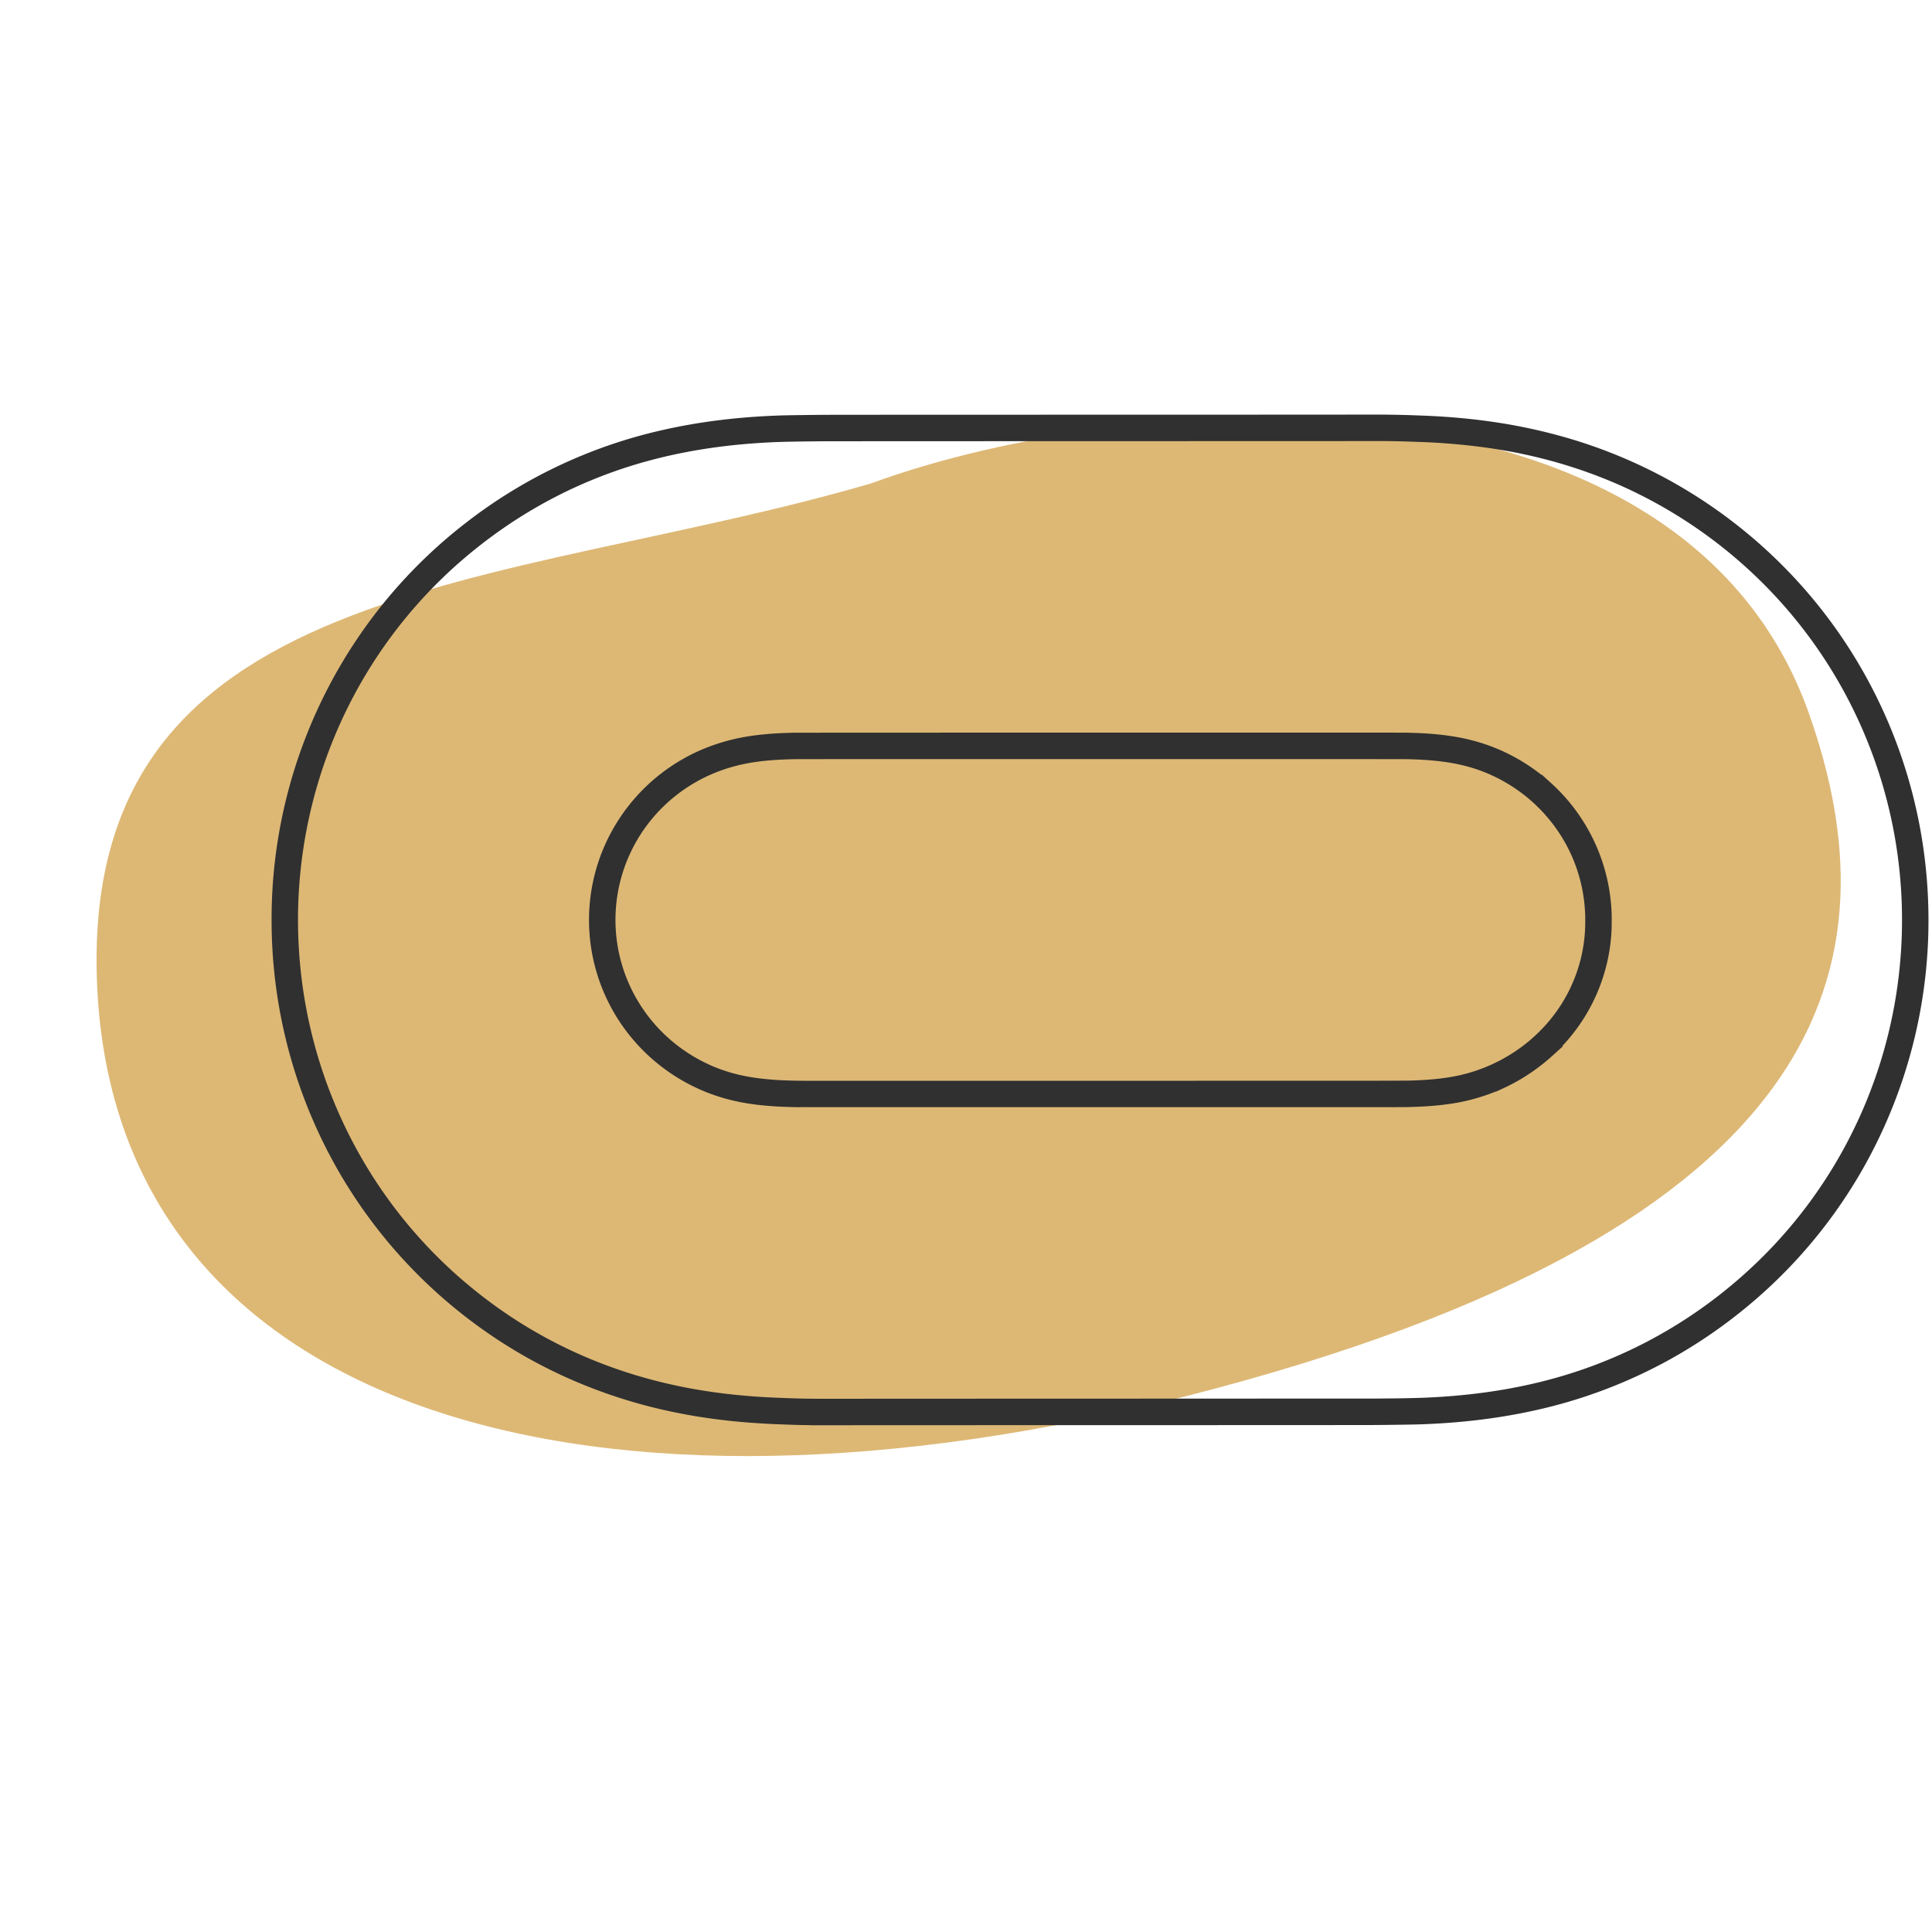 <svg xmlns="http://www.w3.org/2000/svg" width="64" height="64" viewBox="0 0 64 64" fill="none">
    <g style="opacity:1;stroke-width:.75;stroke-miterlimit:4;stroke-dasharray:none">
        <path d="M75.703 77.422C37.057 87.295 5.21 78.84 3.827 50.5 2.495 23.216 30.373 24.34 54.903 17.193c17.667-6.49 53.584-8.332 61.885 15.207 5.631 15.967 2.332 33.929-41.085 45.022z" fill="#ddb875" style="stroke-width:.75;stroke-miterlimit:4;stroke-dasharray:none" transform="matrix(.502 0 0 .502 1.3 7.381)"/>
        <path style="fill:#303030;fill-opacity:1;stroke:#303030;stroke-width:.75;stroke-miterlimit:4;stroke-dasharray:none;stroke-opacity:1" d="M51.172 78.97a63.062 63.062 0 0 1-2.265-.058c-2.575-.094-4.821-.352-6.98-.803a33.61 33.61 0 0 1-7.013-2.27 33.644 33.644 0 0 1-2.097-1.04 32.812 32.812 0 0 1-8.869-7.032 32.582 32.582 0 0 1-5.569-8.76 32.86 32.86 0 0 1-2.672-13.009 32.724 32.724 0 0 1 7.555-20.966 32.615 32.615 0 0 1 5.03-4.868 32.53 32.53 0 0 1 12.924-6.124c2.41-.547 4.948-.86 7.72-.953.397-.013 1.458-.029 2.786-.04.424-.006 5.865-.007 17.963-.01 9.545 0 17.586-.006 17.869-.007a78.281 78.281 0 0 1 3.2.047l.406.015c3.439.124 6.468.58 9.373 1.407a32.651 32.651 0 0 1 10.595 5.226 32.672 32.672 0 0 1 6.525 6.463 32.612 32.612 0 0 1 4.282 7.57 32.87 32.87 0 0 1 2.328 10.859 32.812 32.812 0 0 1-4.29 17.691 32.513 32.513 0 0 1-7.384 8.816 32.881 32.881 0 0 1-5.167 3.552 32.617 32.617 0 0 1-8.671 3.293c-2.392.54-4.885.849-7.619.943-.448.016-1.43.03-2.85.044-.428.005-5.833.007-17.966.01-9.546 0-17.667.005-18.048.006h-1.095zm19.616-1.003c9.545-.005 17.429-.006 17.52-.007l.703-.007a81.667 81.667 0 0 0 2.349-.046c5.475-.219 10.119-1.342 14.402-3.483a31.738 31.738 0 0 0 6.337-4.19 31.52 31.52 0 0 0 8.186-10.689 31.802 31.802 0 0 0 2.5-7.838c.578-3.189.667-6.468.264-9.687a31.83 31.83 0 0 0-3.559-11.14 31.541 31.541 0 0 0-6.965-8.745 31.738 31.738 0 0 0-7.795-5.039c-2.827-1.283-5.859-2.157-9.086-2.617a43.264 43.264 0 0 0-4.66-.397c-.117-.005-.3-.01-.405-.015a62.669 62.669 0 0 0-2.768-.039c-.64 0-8.964.005-18.497.005-12.256.005-17.485.006-17.856.01-2.204.024-2.725.037-3.725.096-3.399.2-6.508.775-9.375 1.73-3.892 1.3-7.442 3.316-10.609 6.026a31.54 31.54 0 0 0-8.25 11.028 31.93 31.93 0 0 0-2.742 14.97A31.82 31.82 0 0 0 20.6 61.291a31.514 31.514 0 0 0 7.628 9.217 31.61 31.61 0 0 0 3.544 2.537c3.082 1.896 6.425 3.234 10.058 4.024 2.18.475 4.516.755 7.052.845l.407.015c.983.038 1.58.047 3.072.045.59 0 8.882-.005 18.427-.007zM50.04 57.983c-2.082-.029-3.559-.217-4.915-.626a11.953 11.953 0 0 1-3.736-1.897 11.875 11.875 0 0 1-3.776-4.798 11.793 11.793 0 0 1 .892-11.003 11.915 11.915 0 0 1 6.199-4.871c1.272-.438 2.588-.663 4.331-.74.16-.007.262-.01.664-.024.247-.008 39.867-.012 40.36-.005 1.27.02 2.17.087 3.105.23 1.919.294 3.624.973 5.18 2.063.4.281.807.607 1.164.932a11.808 11.808 0 0 1 3.865 8.093c.015.264.02.474.015.854 0 .363-.005.434-.02.69a11.55 11.55 0 0 1-2.907 6.932c-.258.29-.59.627-.883.893a12.553 12.553 0 0 1-2.431 1.72c-.146.08-.504.258-.654.327a12.576 12.576 0 0 1-3.498 1.022c-.845.122-1.73.184-2.92.205-.234.005-39.739.006-40.032 0zm39.83-.996c1.297-.01 2.356-.089 3.267-.24a11.215 11.215 0 0 0 4.434-1.738 11.01 11.01 0 0 0 1.997-1.696 10.591 10.591 0 0 0 2.513-4.631 10.563 10.563 0 0 0 .312-2.609c0-.336 0-.487-.02-.735a10.787 10.787 0 0 0-1.39-4.677 10.969 10.969 0 0 0-2.036-2.576 11.052 11.052 0 0 0-3.42-2.174c-1.39-.555-2.862-.818-4.937-.883-.089-.005-.274-.007-.411-.01-.344-.007-39.959-.007-40.3 0-1.145.023-2.005.088-2.801.21-2.009.308-3.807 1.083-5.335 2.3a10.92 10.92 0 0 0-2.105 2.226 10.806 10.806 0 0 0-.105 12.342 10.9 10.9 0 0 0 3.003 2.955c.393.26.736.458 1.16.67.298.15.548.262.83.374 1.574.624 3.244.88 5.831.895.443.005 39.196 0 39.513-.005z" transform="matrix(.502 0 0 .502 1.3 7.381)"/>
    </g>
</svg>
